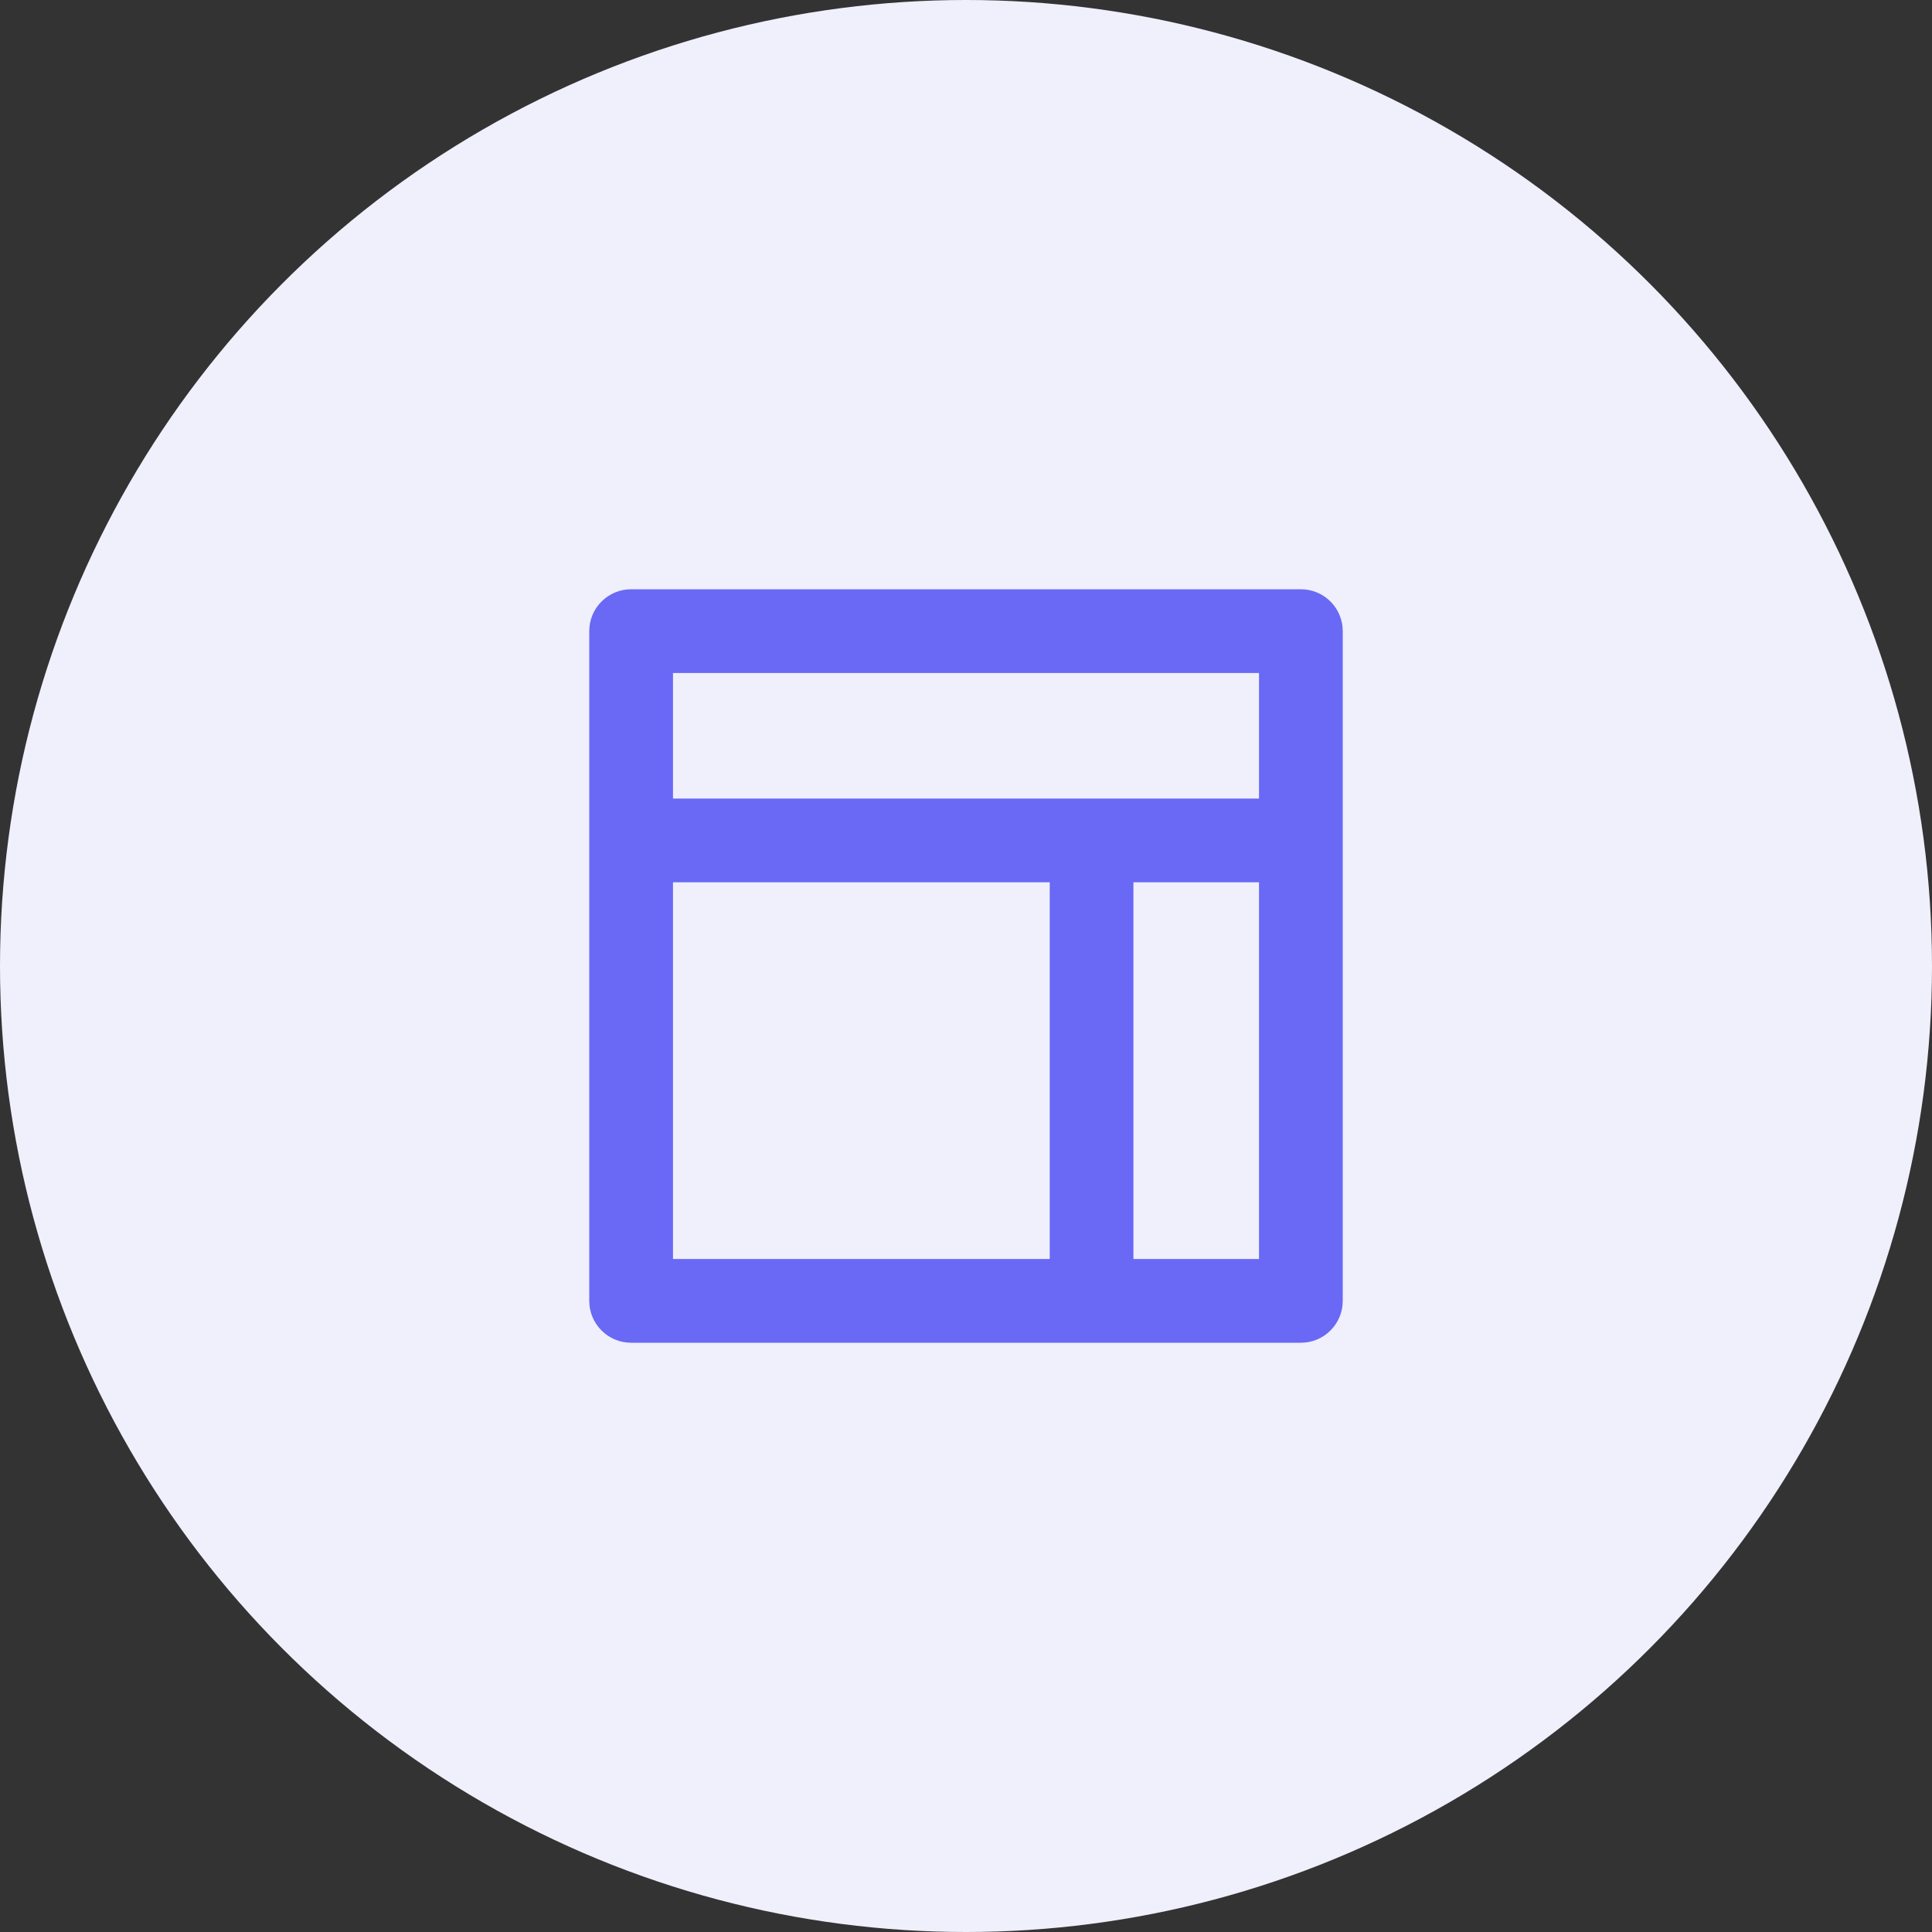 <svg xmlns="http://www.w3.org/2000/svg" width="50" height="50" viewBox="0 0 50 50" fill="none"><rect x="0" y="0" width="50" height="50" fill="#333333" stroke="none"/><circle cx="25" cy="25" r="25" fill="#F0EFFC"></circle><path d="M17.417 20.667H32.583V17.417H17.417V20.667ZM27.167 32.583V22.833H17.417V32.583H27.167ZM29.333 32.583H32.583V22.833H29.333V32.583ZM16.333 15.25H33.667C34.265 15.25 34.75 15.735 34.75 16.333V33.667C34.75 34.265 34.265 34.75 33.667 34.75H16.333C15.735 34.75 15.25 34.265 15.25 33.667V16.333C15.25 15.735 15.735 15.25 16.333 15.25Z" fill="#6969F6"></path></svg>